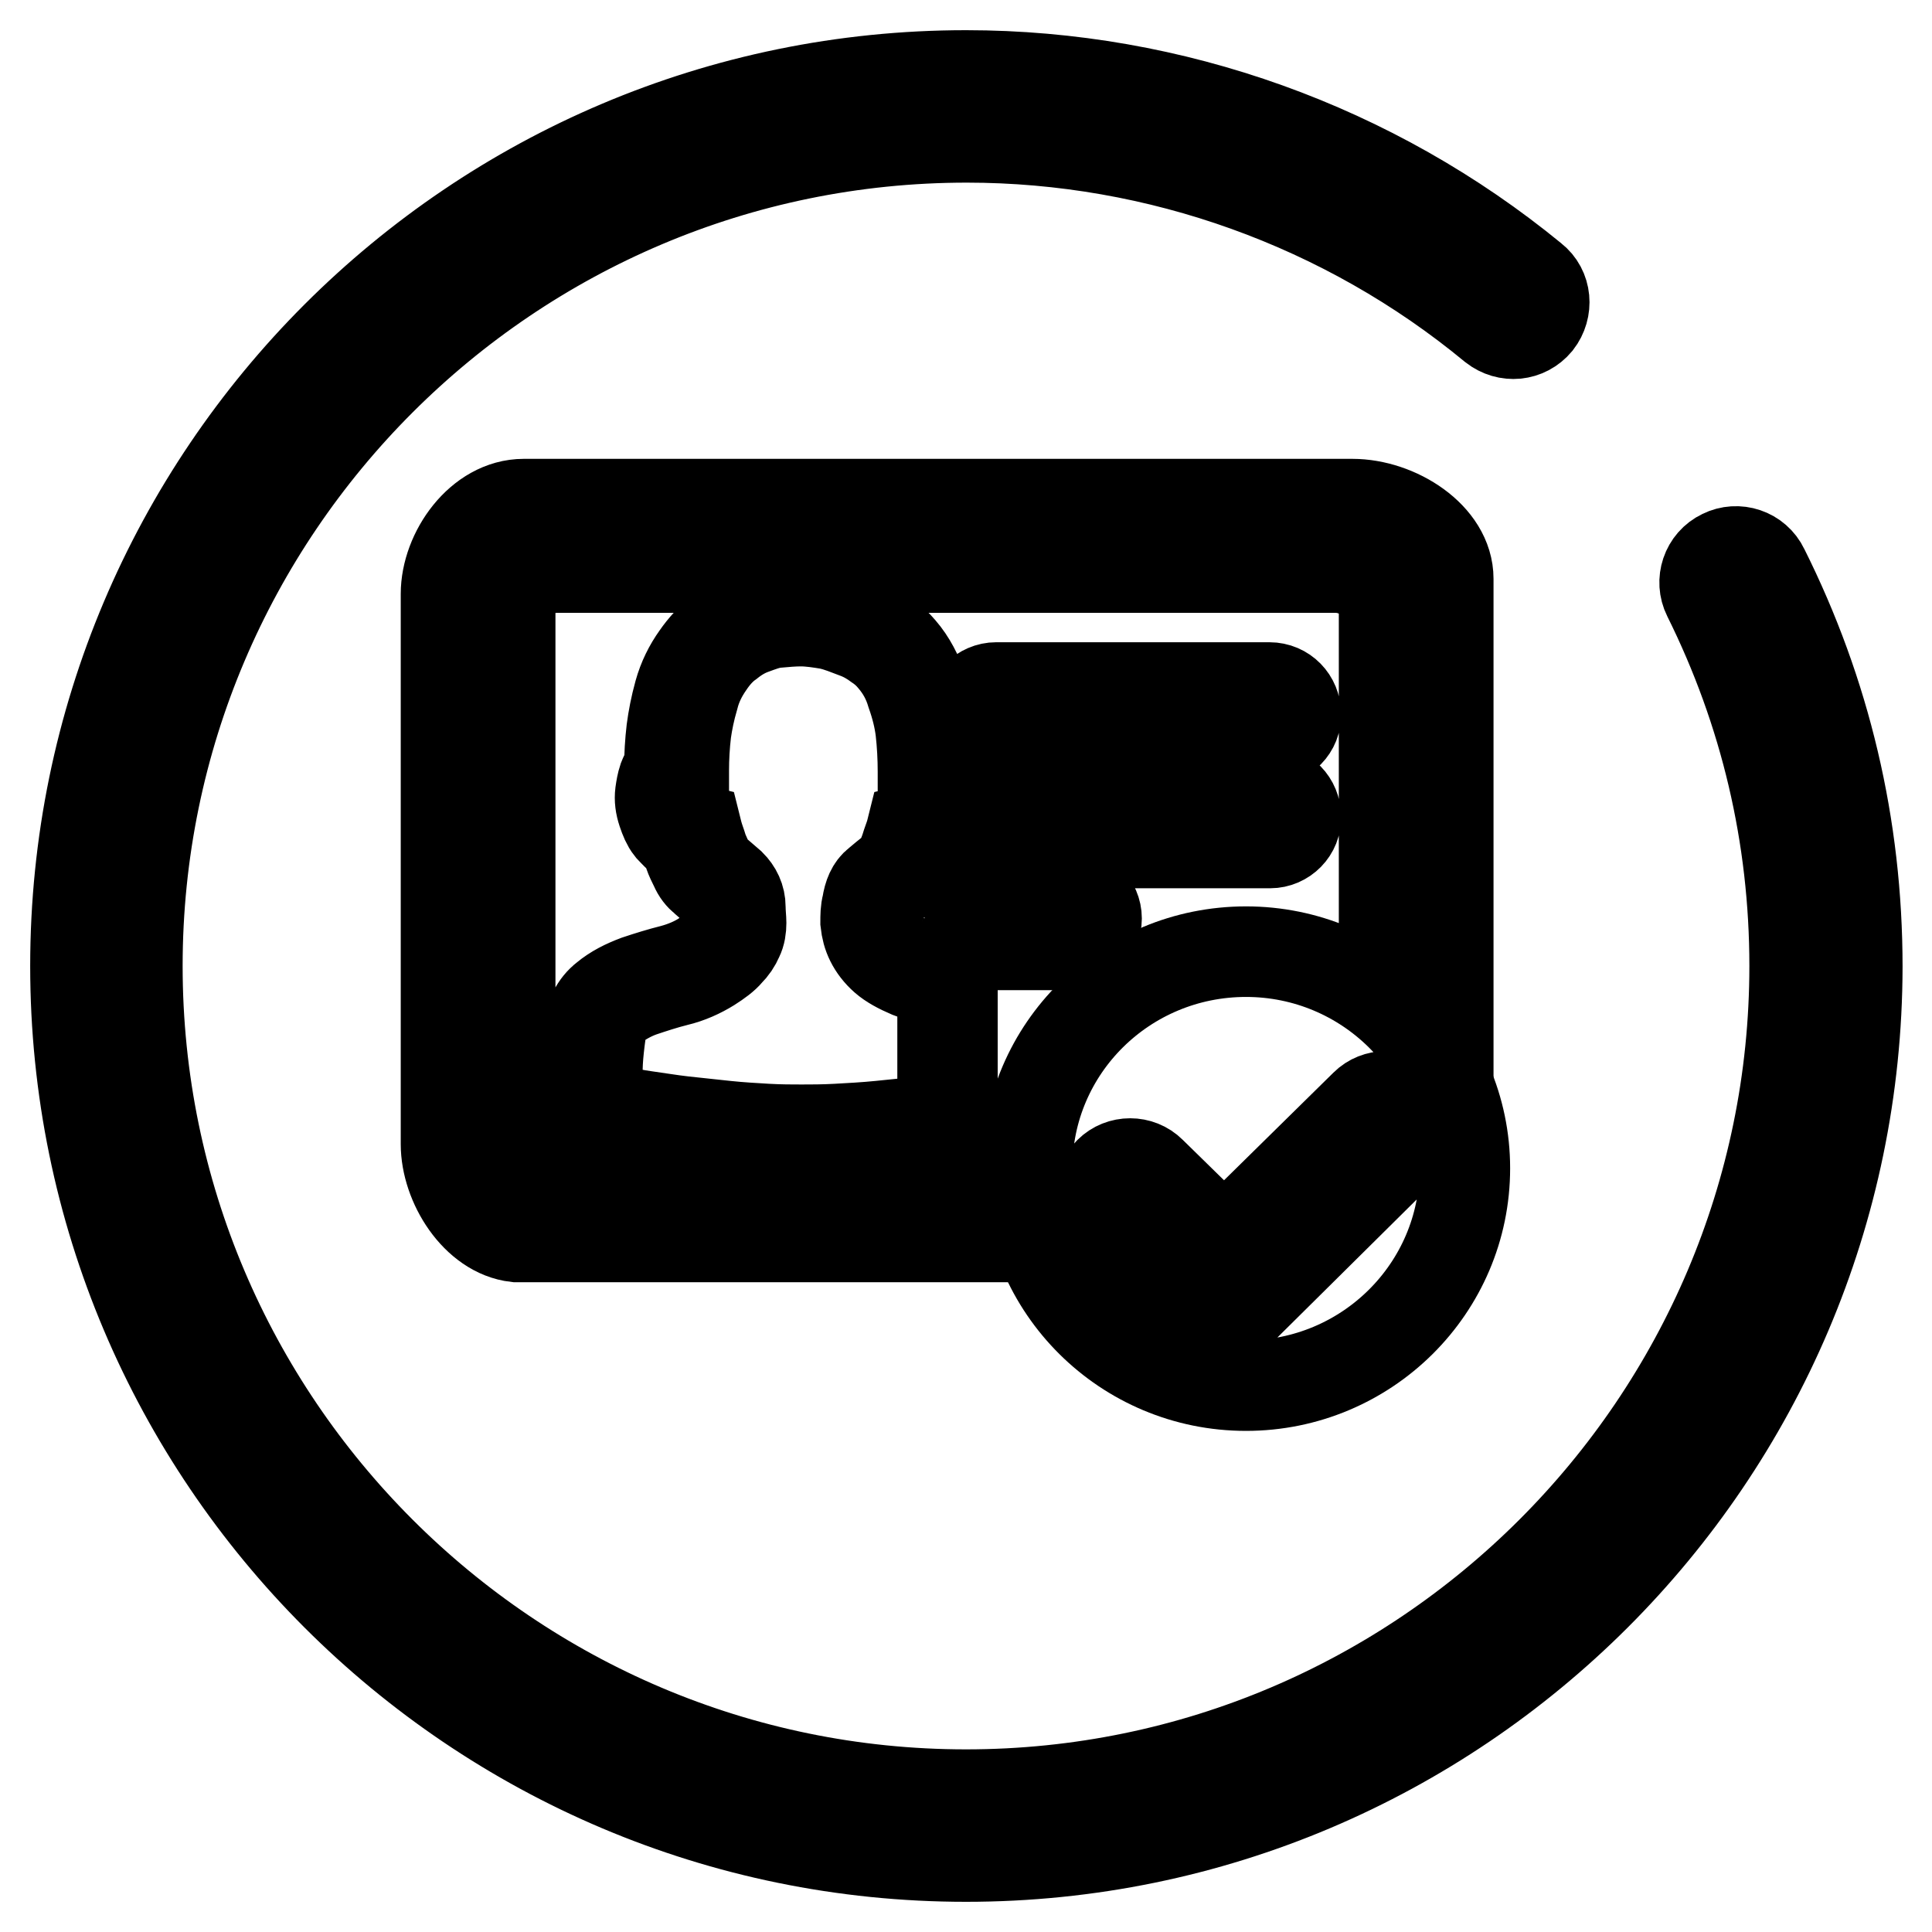 <?xml version="1.0" encoding="utf-8"?>
<!-- Svg Vector Icons : http://www.onlinewebfonts.com/icon -->
<!DOCTYPE svg PUBLIC "-//W3C//DTD SVG 1.1//EN" "http://www.w3.org/Graphics/SVG/1.1/DTD/svg11.dtd">
<svg version="1.1" xmlns="http://www.w3.org/2000/svg" xmlns:xlink="http://www.w3.org/1999/xlink" x="0px" y="0px" viewBox="0 0 256 256" enable-background="new 0 0 256 256" xml:space="preserve">
<g><g><path stroke-width="12" fill-opacity="0" stroke="#000000"  d="M128,246c-65.1,0-118-52.9-118-118C10,62.9,62.9,10,128,10c27.4,0,54,9.6,75.1,26.9c1.8,1.4,2,4,0.6,5.8c-1.5,1.8-4,2-5.8,0.6c-19.6-16.2-44.4-25.1-69.8-25.1C67.5,18.2,18.2,67.5,18.2,128S67.5,237.8,128,237.8S237.8,188.5,237.8,128c0-17.2-3.9-33.7-11.5-49c-1-2-0.2-4.5,1.9-5.5c2-1,4.5-0.2,5.5,1.9c8.2,16.4,12.4,34.1,12.4,52.7C246,193.1,193.1,246,128,246z"/><path stroke-width="12" fill-opacity="0" stroke="#000000"  d="M168.3,91.9H132c-1.5,0-2.7,1.2-2.7,2.7c0,1.5,1.2,2.7,2.7,2.7h36.2c1.5,0,2.7-1.2,2.7-2.7C171,93.1,169.8,91.9,168.3,91.9L168.3,91.9L168.3,91.9z M168.3,105.4H132c-1.5,0-2.7,1.2-2.7,2.7c0,1.5,1.2,2.7,2.7,2.7h36.2c1.5,0,2.7-1.2,2.7-2.7C171,106.6,169.8,105.4,168.3,105.4L168.3,105.4L168.3,105.4z M144.5,121.7c0-1.5-1.2-2.7-2.7-2.7H132c-1.5,0-2.7,1.2-2.7,2.7c0,1.5,1.2,2.7,2.7,2.7h9.8C143.3,124.4,144.5,123.2,144.5,121.7L144.5,121.7L144.5,121.7z M95.7,125.9c-0.5,0.6-1.2,1.1-2.2,1.7c-1.3,0.8-2.7,1.4-4.3,1.8c-1.6,0.4-3.2,0.9-4.6,1.4c-1.5,0.5-2.8,1.3-3.9,2.1c-1.1,0.9-1.8,2.2-2,3.9c-0.5,3-0.6,5.4-0.3,7.3c0.2,1.9,0.6,3,1.1,3.4c0.3,0.2,0.9,0.5,2,0.7c1.1,0.2,2.3,0.5,3.9,0.7s3.2,0.4,5.1,0.7c1.9,0.2,3.7,0.4,5.6,0.6c1.9,0.1,3.7,0.3,5.5,0.4c1.8,0.1,3.3,0.1,4.6,0.1c1.3,0,2.9,0,4.7-0.1c1.8-0.1,3.7-0.2,5.7-0.4c2-0.2,3.9-0.4,5.9-0.6c1.1-0.1,2.1-0.3,3.1-0.4v-19.3c-0.3-0.1-0.7-0.2-1.1-0.3c-1.3-0.4-2.6-0.8-3.8-1.3c-1.3-0.5-2.3-1.1-3-1.7c-0.7-0.7-1.3-1.3-1.6-2c-0.3-0.7-0.6-1.4-0.6-2.1c0-0.7,0-1.4,0.1-2.1c0.2-1.2,0.6-2,1.1-2.5c0.6-0.5,1.3-1.1,2.1-1.8c0.4-0.3,0.7-0.8,1-1.3c0.3-0.6,0.6-1.2,0.8-1.8c0.2-0.7,0.5-1.4,0.7-2.2c0.5-0.1,0.9-0.4,1.3-0.8c0.4-0.3,0.7-0.8,1-1.3c0.3-0.6,0.5-1.3,0.6-2.3c0.1-0.7,0.1-1.3,0-1.9c-0.1-0.5-0.3-0.9-0.5-1.3c-0.2-0.4-0.4-0.7-0.7-0.9c0-1.9-0.1-3.8-0.3-5.6c-0.2-1.6-0.6-3.3-1.2-5.1s-1.4-3.4-2.6-4.9c-0.5-0.7-1.2-1.3-2.1-1.9c-0.9-0.7-1.9-1.2-3.1-1.7c-1.2-0.5-2.4-0.9-3.7-1.2c-1.3-0.3-2.6-0.5-3.9-0.5c-1.1,0-2.1,0.1-3.3,0.2c-1.1,0.2-2.3,0.5-3.4,0.9c-1.1,0.5-2.2,1.1-3.3,1.9c-1.1,0.8-2,1.9-2.9,3.1c-1,1.3-1.7,2.8-2.2,4.6s-0.8,3.3-1,4.8c-0.2,1.7-0.3,3.5-0.3,5.3c-0.4,0.5-0.7,0.9-0.9,1.4c-0.2,0.5-0.3,1-0.4,1.7c-0.1,0.6,0,1.3,0.3,2.1c0.2,0.8,0.5,1.4,0.8,1.8c0.3,0.4,0.6,0.7,0.9,1c0.3,0.2,0.7,0.4,1,0.5c0.2,0.8,0.5,1.5,0.7,2.2c0.2,0.6,0.5,1.2,0.7,1.8c0.3,0.6,0.6,1,1,1.3c0.8,0.6,1.5,1.3,2.1,1.9c0.7,0.6,1,1.5,1.1,2.5c0,0.7,0.1,1.4,0.1,2c0,0.6-0.1,1.2-0.3,1.7C96.6,124.7,96.2,125.3,95.7,125.9L95.7,125.9L95.7,125.9z M73.1,156.3c-3.5-0.4-6.3-3.4-6.3-7V81.1c0-3.9,3.2-6.8,7-6.8h103.1c3.9,0,7.3,2.9,7.3,6.8v42.3c1.7,1.3,5.4,2.8,6.8,4.5V76.7c0-5.2-6.7-9.1-11.8-9.1H69.4c-5.2,0-9.4,5.9-9.4,11.1v72.9c0,4.9,3.7,10.9,8.5,11.4h58.7c-0.4-1.5-0.7-5.1-0.9-6.7L73.1,156.3L73.1,156.3L73.1,156.3z"/><path stroke-width="12" fill-opacity="0" stroke="#000000"  d="M128.2,163.9H68.4c-5.3-0.6-9.3-7-9.3-12.3V78.7c0-5.5,4.5-11.9,10.3-11.9h109.8c5.9,0,12.7,4.3,12.7,9.9v53.4l-1.4-1.6c-0.8-0.9-2.4-1.8-3.9-2.6c-1.1-0.6-2.1-1.2-2.9-1.8l-0.3-0.2V81.1c0-3.3-2.9-5.9-6.5-5.9H73.8c-3.5,0-6.2,2.6-6.2,5.9v68.2c0,3.2,2.4,5.9,5.6,6.2h53.8l0.1,0.7c0.1,0.4,0.1,1,0.2,1.7c0.2,1.6,0.4,3.9,0.7,4.9L128.2,163.9z M69.4,68.4c-4.8,0-8.6,5.6-8.6,10.3v72.9c0,4.4,3.4,10.2,7.7,10.6h57.6c-0.2-1.2-0.4-2.8-0.6-4.2c0-0.3-0.1-0.7-0.1-0.9H73.1c-4.1-0.4-7.1-3.8-7.1-7.8V81.1c0-4.3,3.4-7.6,7.9-7.6h103.1c4.5,0,8.2,3.4,8.2,7.6V123c0.6,0.4,1.5,0.9,2.3,1.4c1,0.6,2,1.1,2.8,1.7V76.7c0-4.6-6-8.2-11-8.2H69.4z M106.1,151.4c-1.3,0-2.9,0-4.7-0.1c-1.8-0.1-3.6-0.2-5.5-0.4c-1.9-0.2-3.8-0.3-5.6-0.6c-1.9-0.2-3.6-0.4-5.1-0.7c-1.5-0.2-2.9-0.5-3.9-0.7c-1.6-0.3-2.1-0.7-2.4-0.9c-0.7-0.5-1.1-1.7-1.3-3.9c-0.3-1.9-0.2-4.5,0.3-7.5c0.3-1.9,1-3.4,2.3-4.4c1.2-1,2.6-1.7,4.2-2.3c1.5-0.5,3.1-1,4.7-1.4c1.5-0.4,2.9-1,4-1.7c0.9-0.6,1.6-1.1,2-1.6c0.4-0.5,0.8-0.9,1-1.4c0.2-0.5,0.3-0.9,0.3-1.4c0-0.6,0-1.2-0.1-2c-0.1-0.8-0.4-1.5-0.9-2c-0.6-0.6-1.3-1.2-2.1-1.9c-0.5-0.4-0.9-0.9-1.2-1.6c-0.3-0.6-0.6-1.2-0.8-1.8c-0.2-0.6-0.4-1.2-0.6-1.9c-0.3-0.1-0.5-0.3-0.8-0.4c-0.4-0.3-0.7-0.7-1.1-1.1c-0.4-0.5-0.7-1.2-1-2.1c-0.3-0.9-0.4-1.7-0.3-2.5c0.1-0.7,0.2-1.3,0.4-1.9c0.2-0.5,0.4-1,0.8-1.4c0-1.7,0.1-3.4,0.3-5.1c0.2-1.5,0.5-3.1,1-4.9c0.5-1.8,1.3-3.4,2.3-4.8c0.9-1.3,2-2.5,3.1-3.3c1.1-0.8,2.3-1.5,3.5-2c1.2-0.5,2.3-0.8,3.6-1c2.6-0.4,5.1-0.3,7.5,0.2c1.4,0.3,2.6,0.7,3.9,1.3c1.2,0.5,2.3,1.1,3.2,1.8c1,0.7,1.7,1.4,2.3,2.1c1.3,1.5,2.2,3.3,2.8,5.1c0.6,1.8,1,3.5,1.2,5.2c0.2,1.8,0.3,3.5,0.3,5.3c0.3,0.3,0.5,0.6,0.7,0.9c0.2,0.4,0.4,0.9,0.5,1.4c0.1,0.6,0.1,1.3,0,2.1c-0.1,1.1-0.3,1.9-0.7,2.6c-0.3,0.7-0.7,1.2-1.2,1.6c-0.4,0.3-0.8,0.6-1.2,0.8c-0.2,0.7-0.4,1.3-0.6,1.9c-0.2,0.7-0.5,1.3-0.8,1.9c-0.3,0.7-0.7,1.2-1.2,1.6c-0.9,0.7-1.6,1.3-2.1,1.8c-0.4,0.3-0.7,1-0.8,2c-0.1,0.7-0.2,1.3-0.1,1.9c0,0.6,0.2,1.2,0.5,1.9c0.3,0.6,0.8,1.2,1.4,1.8c0.6,0.6,1.5,1.1,2.7,1.6c1.2,0.5,2.4,0.9,3.7,1.2c0.4,0.1,0.7,0.2,1.1,0.3l0.6,0.2v20.6l-0.7,0.1c-1,0.2-2,0.3-3.2,0.4c-2,0.2-3.9,0.4-5.9,0.6c-2,0.2-3.9,0.3-5.7,0.4C109,151.4,107.4,151.4,106.1,151.4z M106.1,82.3c-1,0-2.1,0.1-3.2,0.2c-1.1,0.1-2.1,0.5-3.2,0.9c-1.1,0.4-2.1,1-3.1,1.8c-1,0.7-1.9,1.7-2.7,2.9c-0.9,1.3-1.6,2.7-2,4.3c-0.5,1.7-0.8,3.2-1,4.6c-0.2,1.7-0.3,3.4-0.3,5.1v0.3l-0.2,0.2c-0.4,0.4-0.6,0.8-0.7,1.2c-0.2,0.4-0.3,0.9-0.3,1.5c0,0.5,0,1.1,0.3,1.8c0.2,0.7,0.4,1.2,0.7,1.6c0.3,0.4,0.6,0.6,0.8,0.8c0.2,0.1,0.4,0.3,0.7,0.3l0.4,0.1l0.1,0.4c0.2,0.8,0.5,1.5,0.7,2.2c0.2,0.6,0.5,1.1,0.7,1.7c0.2,0.5,0.5,0.8,0.8,1.1c0.8,0.7,1.5,1.3,2.2,1.9c0.8,0.8,1.3,1.8,1.3,3c0,0.8,0.1,1.5,0.1,2.1c0,0.7-0.1,1.4-0.4,2c-0.3,0.7-0.7,1.3-1.3,1.9c-0.5,0.6-1.3,1.2-2.4,1.9c-1.3,0.8-2.8,1.5-4.5,1.9c-1.6,0.4-3.1,0.9-4.6,1.4c-1.4,0.5-2.6,1.2-3.7,2c-1,0.8-1.5,1.9-1.7,3.4c-0.4,2.9-0.6,5.3-0.3,7.1c0.3,2.5,0.7,2.8,0.8,2.8c0,0,0.3,0.2,1.7,0.5c1,0.2,2.3,0.5,3.8,0.7c1.5,0.2,3.2,0.5,5,0.7c1.9,0.2,3.7,0.4,5.6,0.6c1.9,0.2,3.7,0.3,5.4,0.4c1.8,0.1,3.3,0.1,4.6,0.1c1.3,0,2.9,0,4.7-0.1c1.8-0.1,3.7-0.2,5.7-0.4c2-0.2,3.9-0.4,5.9-0.6c0.8-0.1,1.6-0.2,2.4-0.3v-18c-0.1,0-0.3-0.1-0.5-0.1c-1.3-0.4-2.6-0.8-3.9-1.3c-1.4-0.6-2.5-1.2-3.3-1.9c-0.8-0.7-1.4-1.5-1.8-2.3c-0.4-0.8-0.6-1.6-0.7-2.5c0-0.8,0-1.6,0.2-2.3c0.2-1.3,0.6-2.3,1.4-2.9c0.6-0.5,1.3-1.1,2.2-1.8c0.3-0.2,0.5-0.6,0.8-1.1c0.3-0.6,0.5-1.1,0.7-1.7c0.2-0.7,0.5-1.4,0.7-2.1l0.1-0.4l0.4-0.1c0.4-0.1,0.7-0.3,1-0.6c0.3-0.3,0.6-0.6,0.8-1.1c0.2-0.5,0.4-1.2,0.5-2c0.1-0.7,0.1-1.2,0-1.6c-0.1-0.4-0.2-0.8-0.4-1s-0.3-0.5-0.5-0.6l-0.3-0.2v-0.4c0-1.9-0.1-3.7-0.3-5.5c-0.2-1.6-0.6-3.2-1.2-4.9c-0.5-1.7-1.3-3.2-2.5-4.6c-0.5-0.6-1.1-1.2-2-1.8c-0.8-0.6-1.8-1.2-2.9-1.6s-2.2-0.9-3.6-1.2C108.6,82.5,107.3,82.3,106.1,82.3z M141.8,125.2H132c-2,0-3.5-1.6-3.5-3.5c0-2,1.6-3.5,3.5-3.5h9.8c1.9,0,3.5,1.6,3.5,3.5C145.3,123.6,143.7,125.2,141.8,125.2z M132,119.8c-1,0-1.9,0.9-1.9,1.9c0,1,0.9,1.9,1.9,1.9h9.8c1,0,1.9-0.9,1.9-1.9c0-1-0.9-1.9-1.9-1.9H132z M168.3,111.7H132c-2,0-3.5-1.6-3.5-3.5c0-2,1.6-3.5,3.5-3.5h36.2c2,0,3.5,1.6,3.5,3.5C171.8,110.1,170.2,111.7,168.3,111.7z M132,106.2c-1,0-1.9,0.9-1.9,1.9c0,1,0.9,1.9,1.9,1.9h36.2c1,0,1.9-0.9,1.9-1.9c0-1-0.9-1.9-1.9-1.9H132z M168.3,98.1H132c-2,0-3.5-1.6-3.5-3.5s1.6-3.5,3.5-3.5h36.2c2,0,3.5,1.6,3.5,3.5C171.8,96.5,170.2,98.1,168.3,98.1z M132,92.7c-1,0-1.9,0.9-1.9,1.9c0,1,0.9,1.9,1.9,1.9h36.2c1,0,1.9-0.9,1.9-1.9c0-1-0.9-1.9-1.9-1.9H132z"/><path stroke-width="12" fill-opacity="0" stroke="#000000"  d="M165.1,126.1c-16,0-29,12.8-29,28.7c0,15.9,13,28.8,29,28.8s29-12.9,29-28.8C194.1,139,181.1,126.1,165.1,126.1z M165,173c-1.5,1.5-4,1.5-5.5,0L147,160.7c-1.5-1.5-1.5-3.9,0-5.4c1.5-1.5,4-1.5,5.5,0l9.7,9.5l18.7-18.4c1.5-1.5,4-1.5,5.5,0c1.5,1.5,1.5,3.9,0,5.4L165,173z"/></g></g>
</svg>